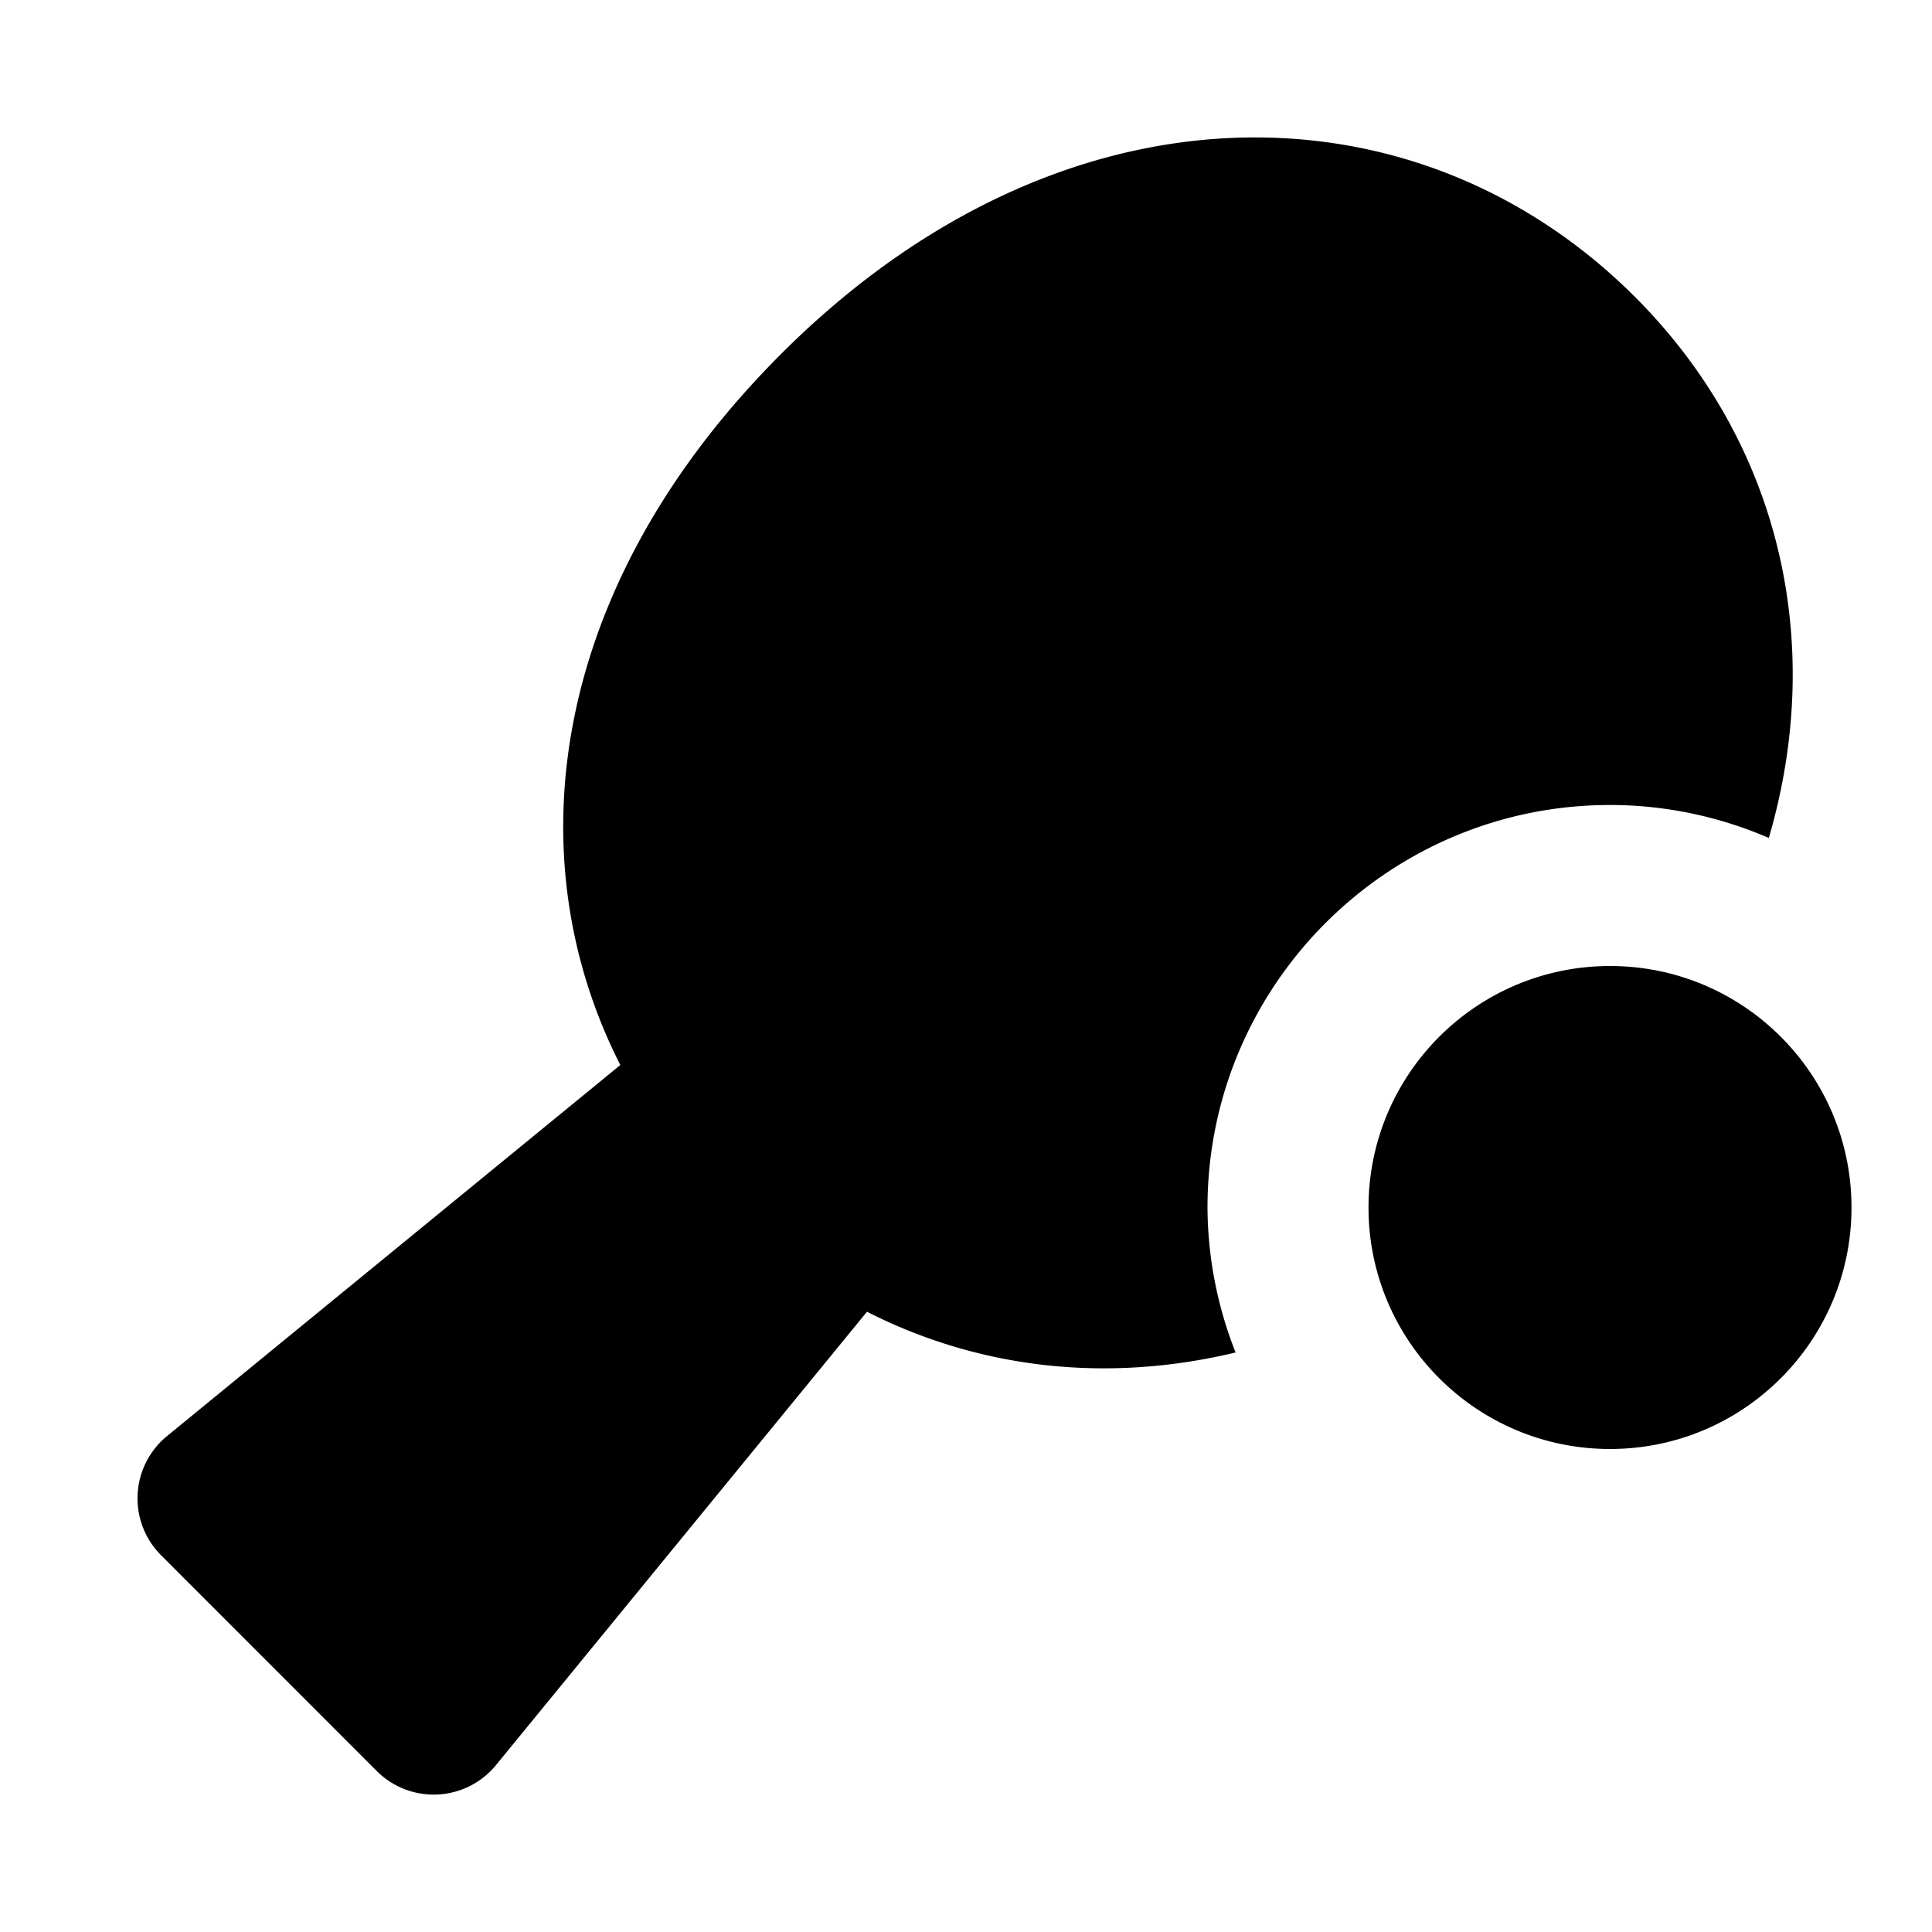 <svg id="nc_icon" xmlns="http://www.w3.org/2000/svg" xml:space="preserve" viewBox="0 0 24 24"><g fill="currentColor" class="nc-icon-wrapper"><circle cx="20" cy="15" r="3" data-color="color-2"/><path d="M15 15c0-2.757 2.243-5 5-5 .7 0 1.367.148 1.973.409.722-2.47.111-4.946-1.662-6.72C17.577.956 13.18.92 9.704 4.396 6.86 7.24 6.369 10.601 7.706 13.23L2.074 17.84A1 1 0 0 0 2 19.319L4.68 22a1 1 0 0 0 1.481-.073l4.609-5.632c1.384.704 2.971.892 4.579.506A4.953 4.953 0 0 1 15 15z"/></g></svg>
